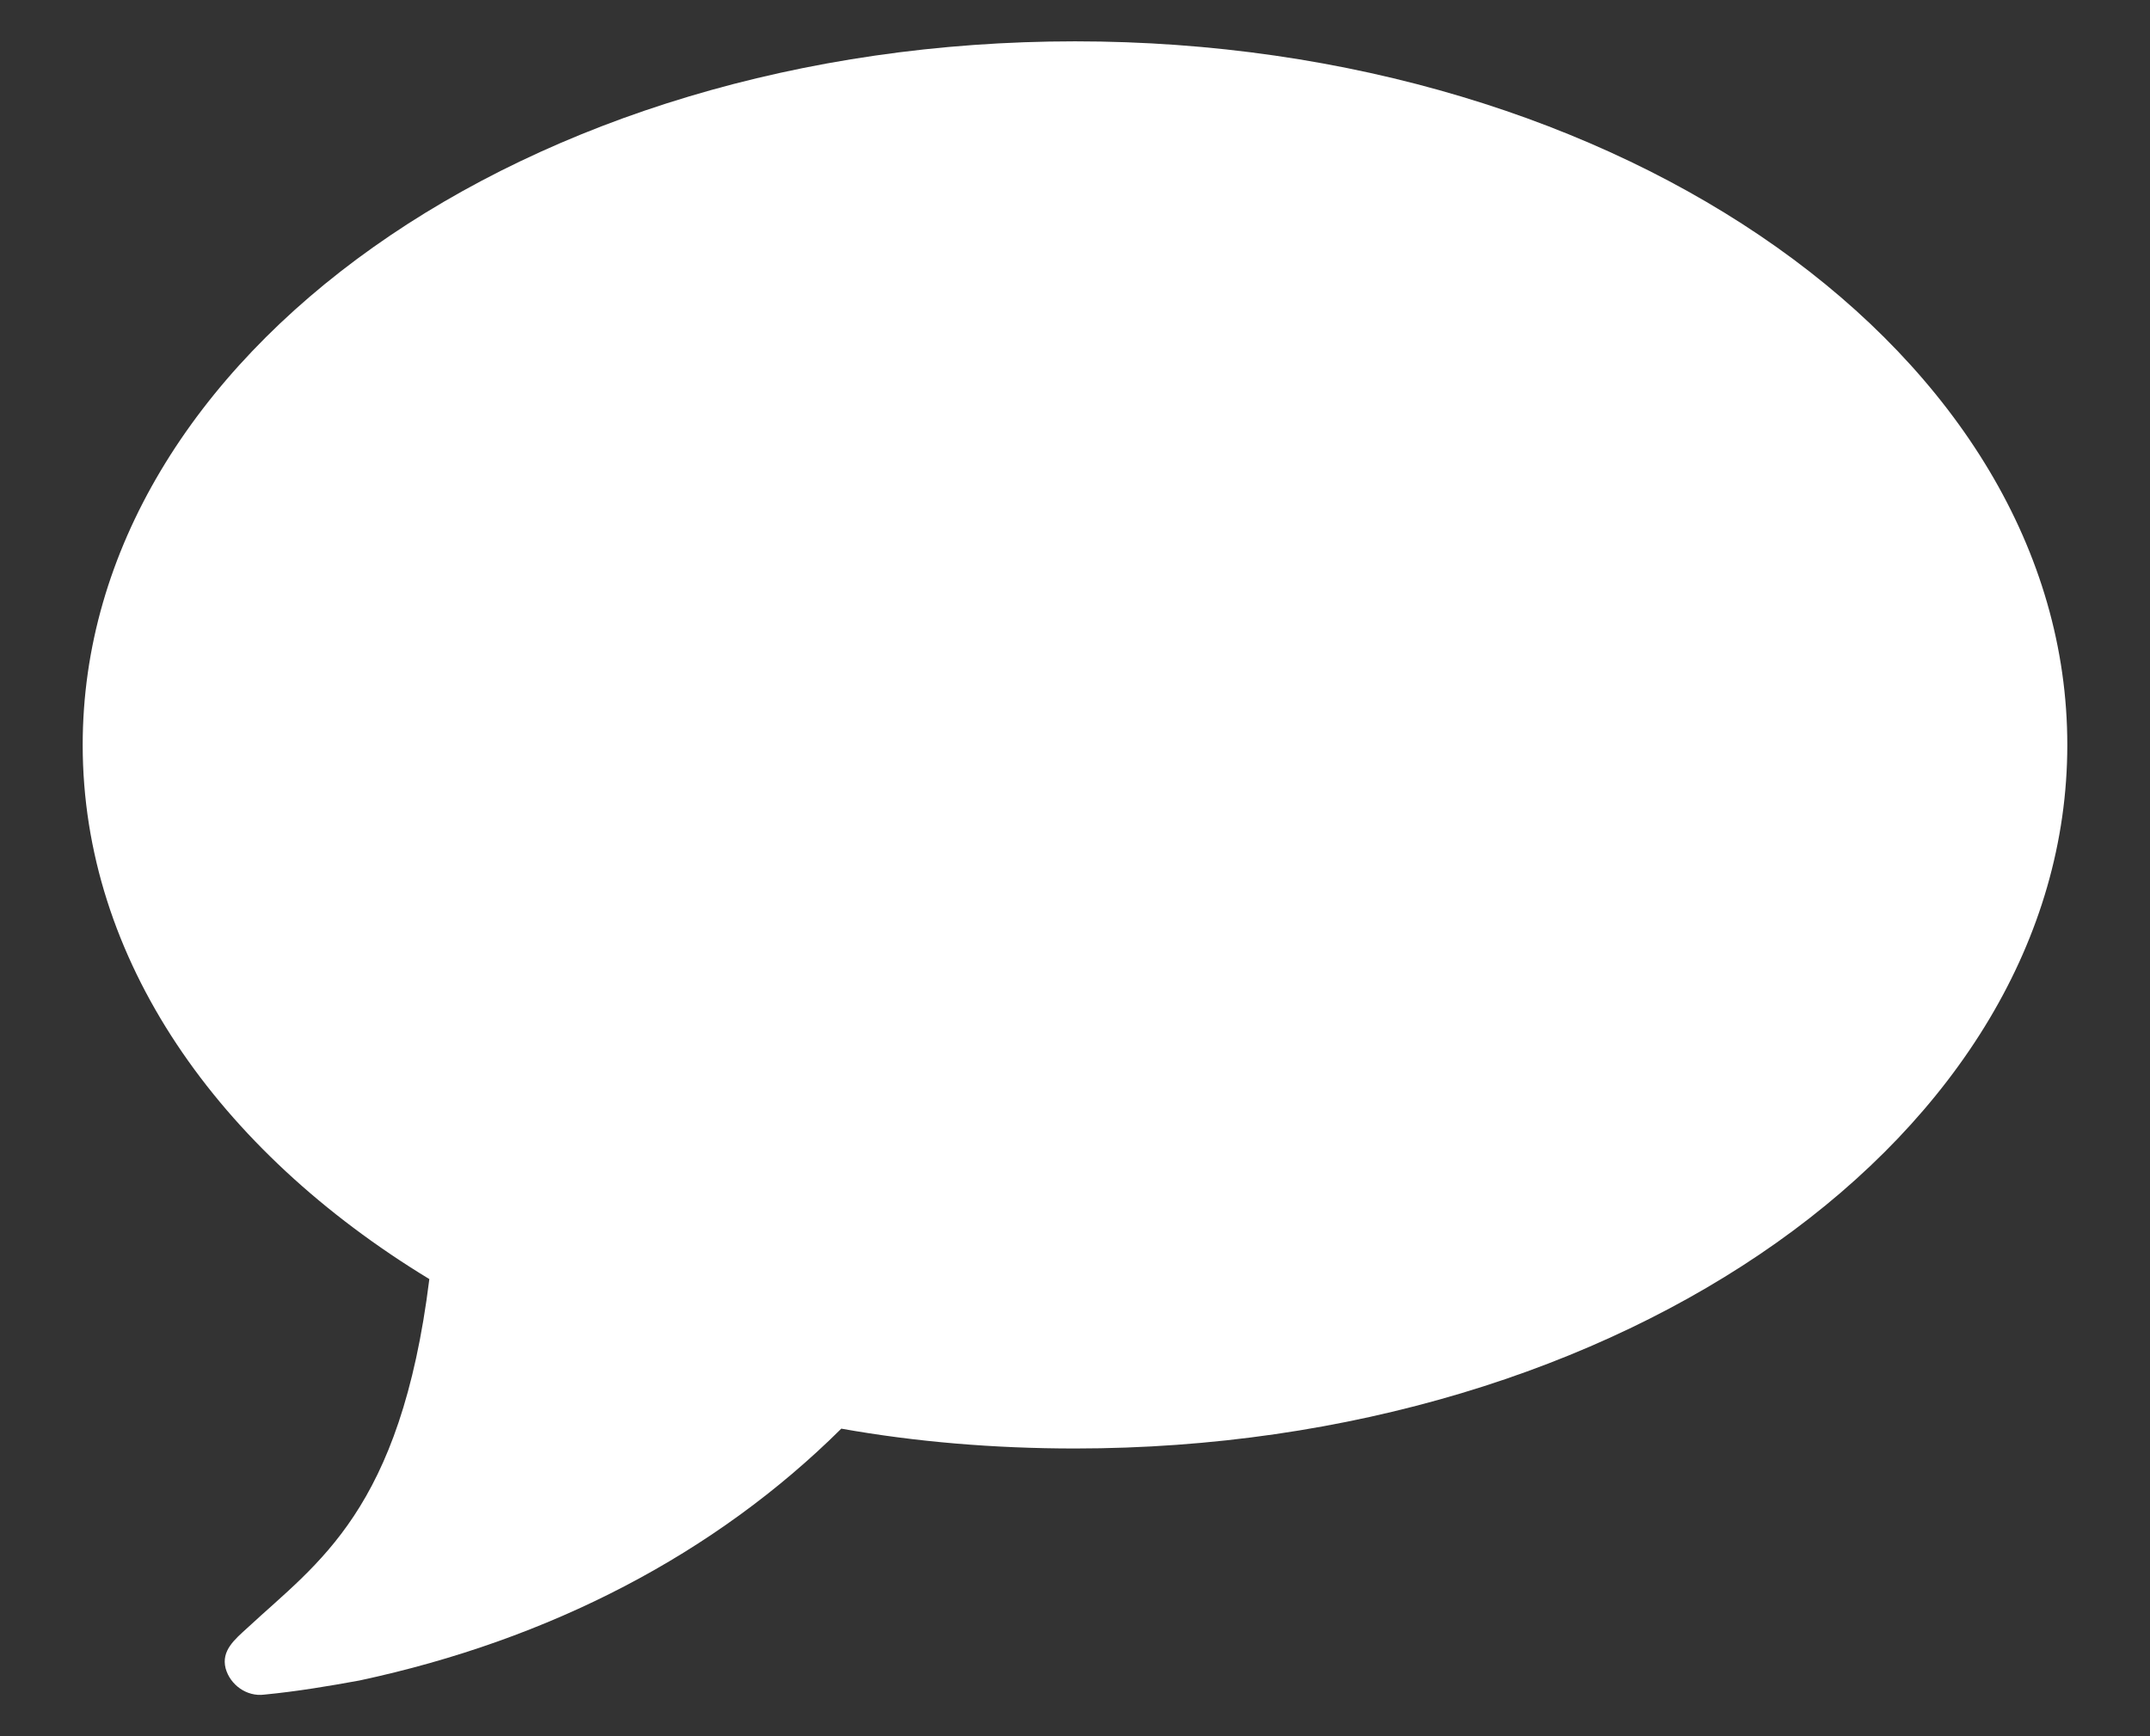 <?xml version="1.0" encoding="utf-8"?>
<!-- Generator: Adobe Illustrator 16.0.4, SVG Export Plug-In . SVG Version: 6.00 Build 0)  -->
<!DOCTYPE svg PUBLIC "-//W3C//DTD SVG 1.1//EN" "http://www.w3.org/Graphics/SVG/1.1/DTD/svg11.dtd">
<svg version="1.1" id="Layer_1" xmlns="http://www.w3.org/2000/svg" xmlns:xlink="http://www.w3.org/1999/xlink" x="0px" y="0px"
	 width="26px" height="21px" viewBox="0 0 26 21" enable-background="new 0 0 26 21" xml:space="preserve">
<rect x="0" y="0" width="26" height="21" fill="#333333" stroke="none"/>
<path fill="#FFFFFF" d="M25,9.01c0-4.707-5.371-8.51-12-8.51S1,4.303,1,9.01c0,2.592,1.634,4.906,4.192,6.461
	c-0.348,2.805-1.353,3.431-2.196,4.215c-0.161,0.146-0.321,0.279-0.268,0.492l0,0c0.054,0.2,0.255,0.347,0.468,0.319
	c0.402-0.039,0.791-0.105,1.152-0.171c2.303-0.493,4.298-1.53,5.826-3.046c0.897,0.16,1.848,0.24,2.826,0.24
	C19.629,17.519,25,13.716,25,9.01z"/>
</svg>
